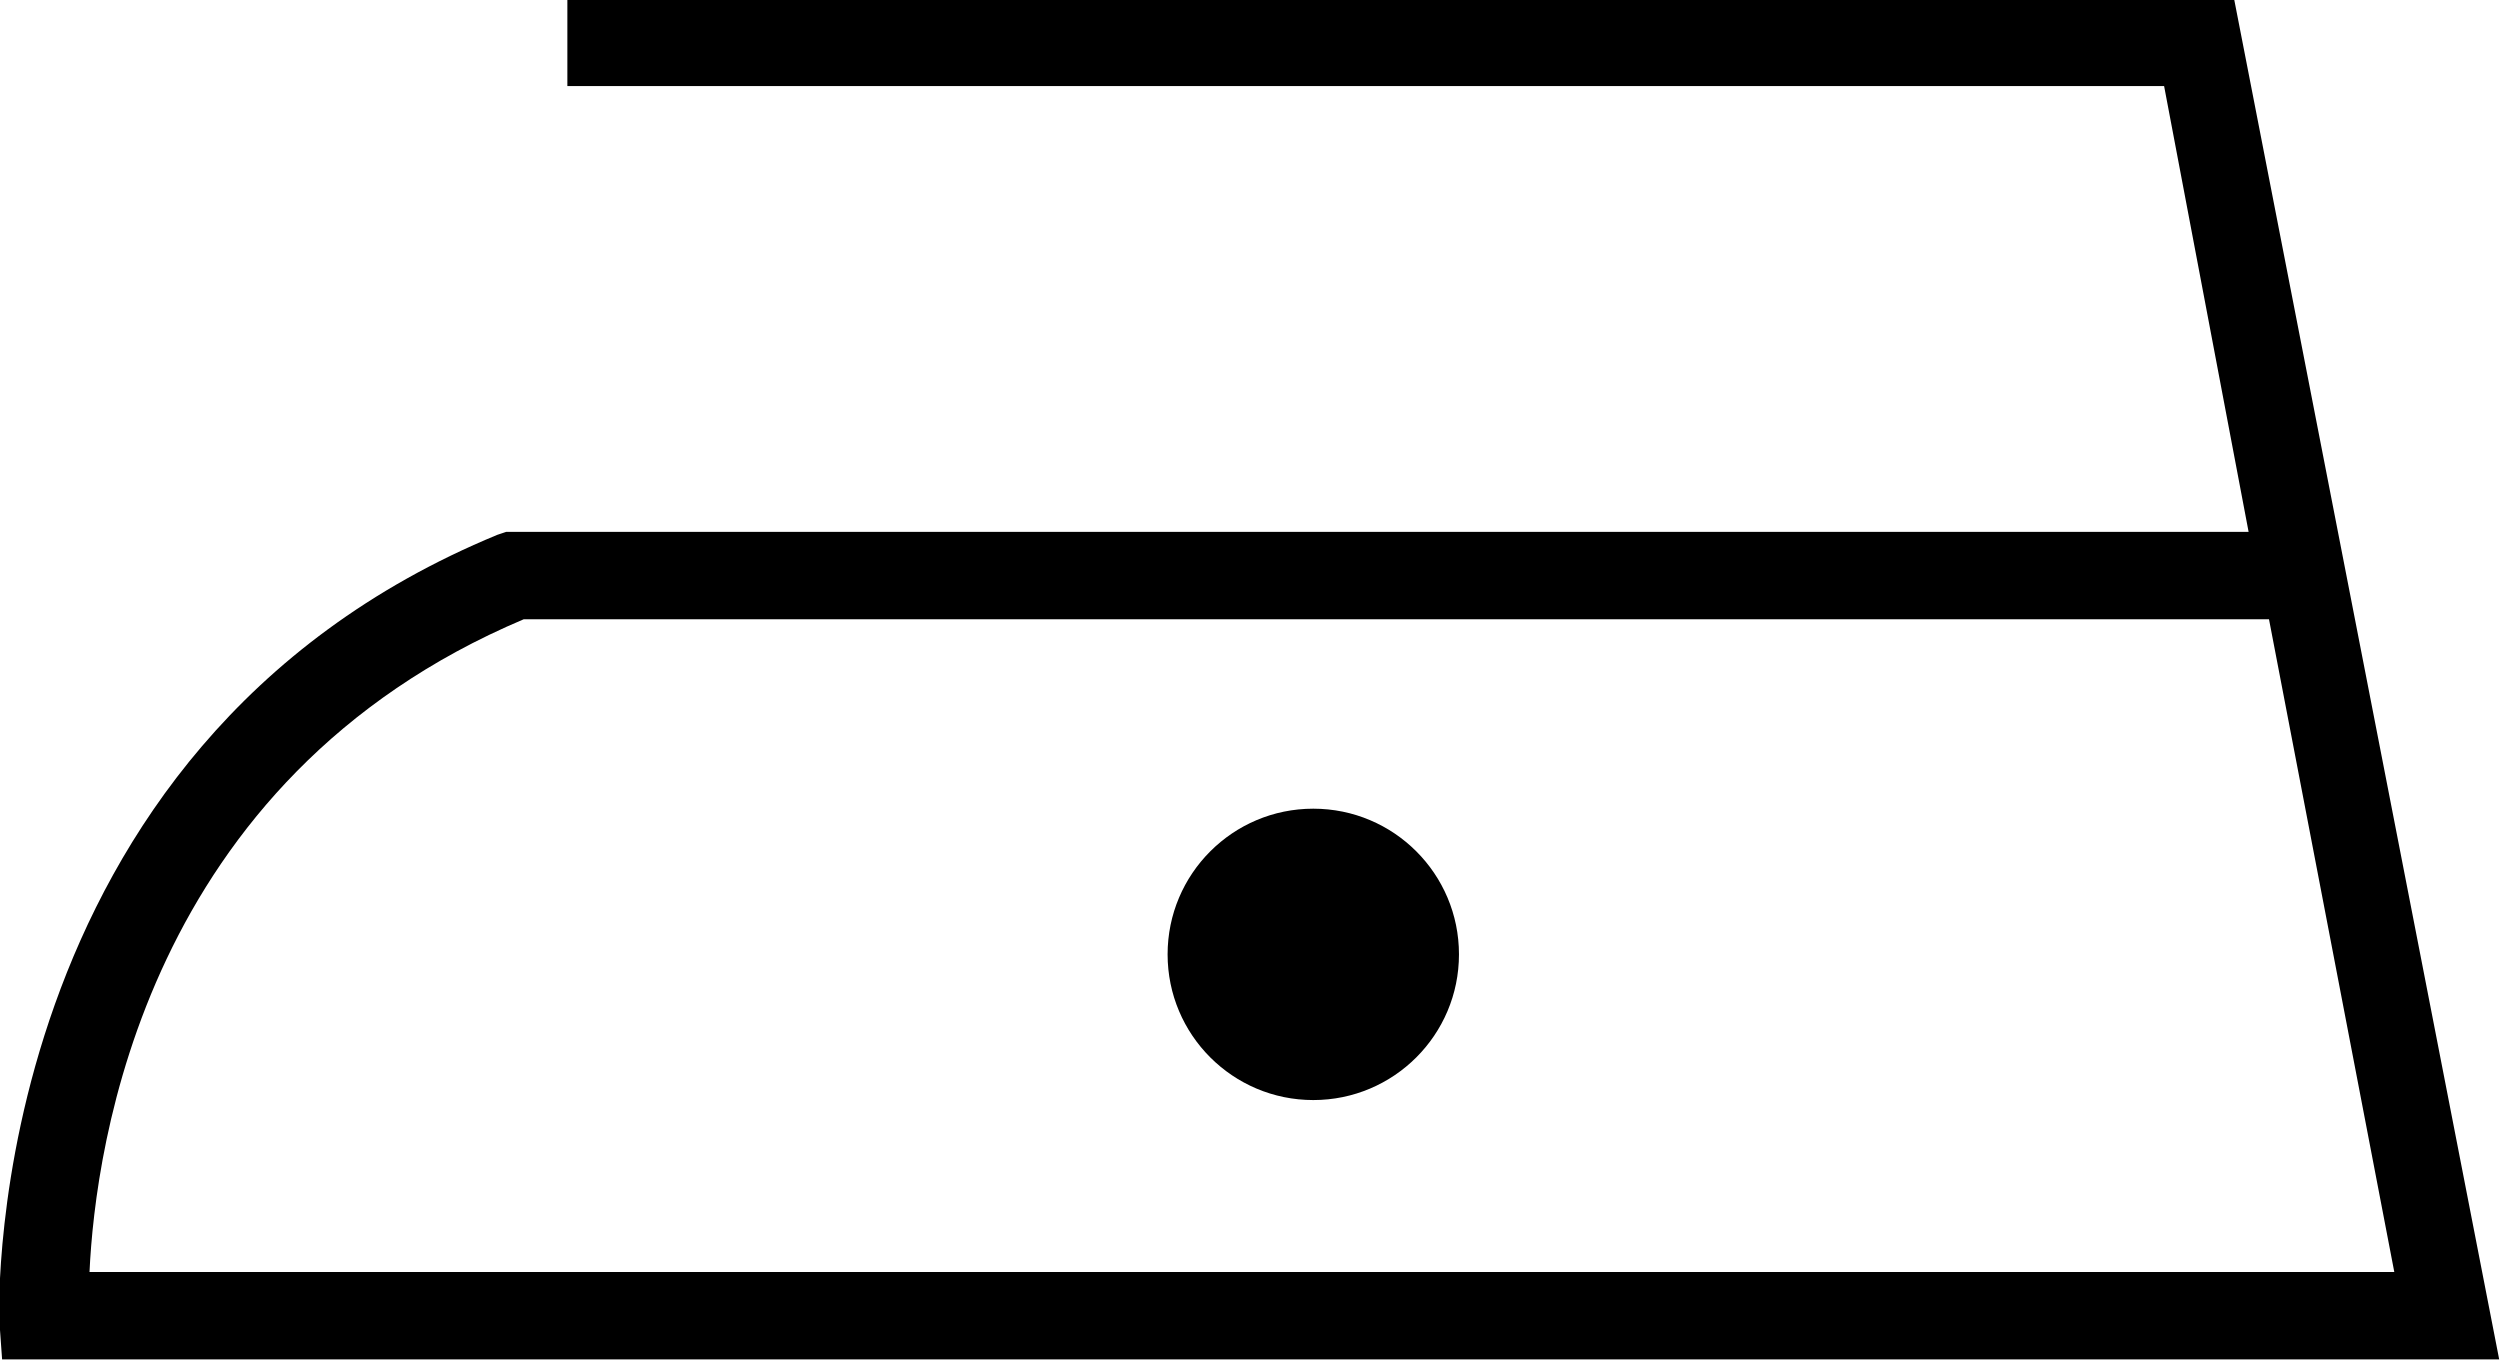 <?xml version="1.0" encoding="utf-8"?>
<!-- Generator: Adobe Illustrator 25.2.1, SVG Export Plug-In . SVG Version: 6.00 Build 0)  -->
<svg version="1.1" id="Ebene_1" xmlns="http://www.w3.org/2000/svg" xmlns:xlink="http://www.w3.org/1999/xlink" x="0px" y="0px"
	 viewBox="0 0 85.8 46.7" style="enable-background:new 0 0 85.8 46.7;" xml:space="preserve">
<g id="Gruppe_763" transform="translate(-1.928 -2.046)">
	<g id="Gruppe_195" transform="translate(0 0)">
		<path d="M87.7,48.7H2l-0.1-1.4c0-0.2-0.6-19.6,17.1-26.9l0.3-0.1h59.8L76.2,5H21.4V2h57.2L87.7,48.7z M5,45.7h79.1l-4.3-22.4H19.9
			C6.9,28.8,5.2,41.4,5,45.7z"/>
		<circle id="Ellipse_5" cx="47" cy="34.8" r="5"/>
	</g>
</g>
</svg>

